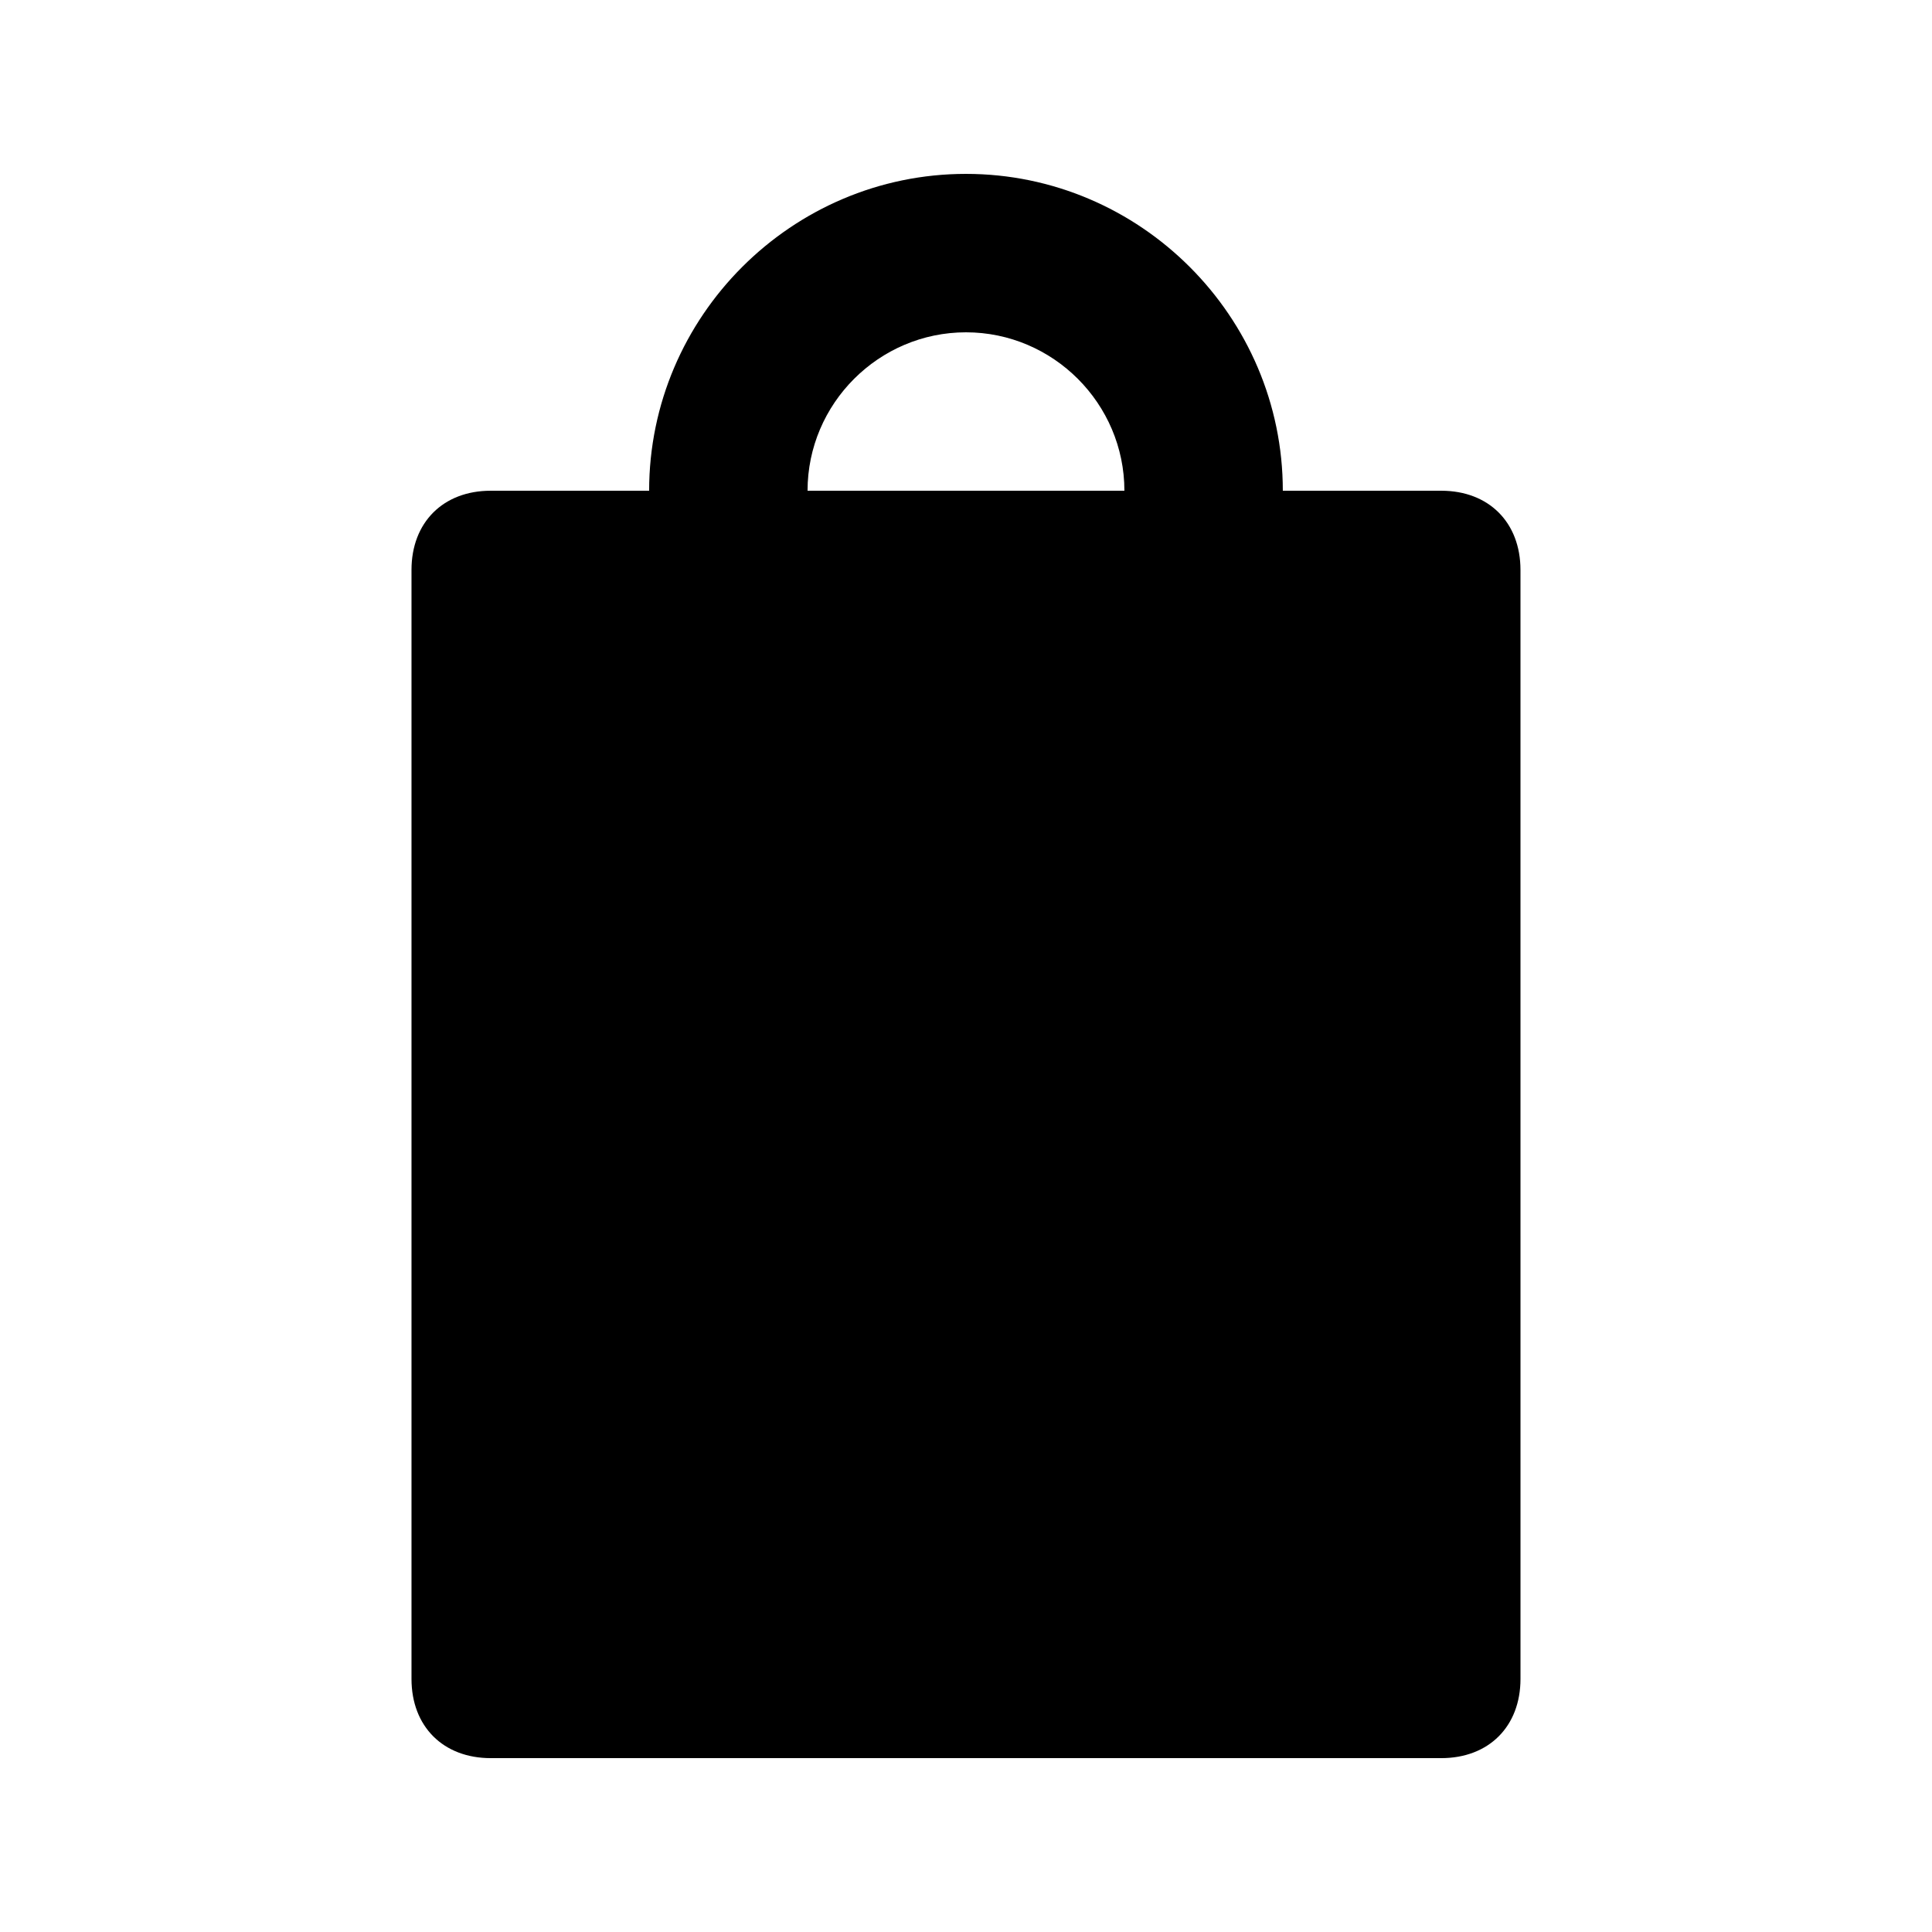 <?xml version="1.0" encoding="UTF-8"?>
<!-- Uploaded to: SVG Repo, www.svgrepo.com, Generator: SVG Repo Mixer Tools -->
<svg fill="#000000" width="800px" height="800px" version="1.1" viewBox="144 144 512 512" xmlns="http://www.w3.org/2000/svg">
 <path d="m483.96 274.05c0-46.184-37.785-83.969-83.969-83.969-46.18 0-83.965 37.785-83.965 83.969h-41.984c-12.598 0-20.992 8.395-20.992 20.992v293.89c0 12.594 8.398 20.992 20.992 20.992h251.91c12.594 0 20.992-8.398 20.992-20.992l-0.004-293.89c0-12.594-8.398-20.992-20.992-20.992zm-125.95 0c0-23.09 18.895-41.984 41.984-41.984s41.984 18.895 41.984 41.984z"/>
</svg>